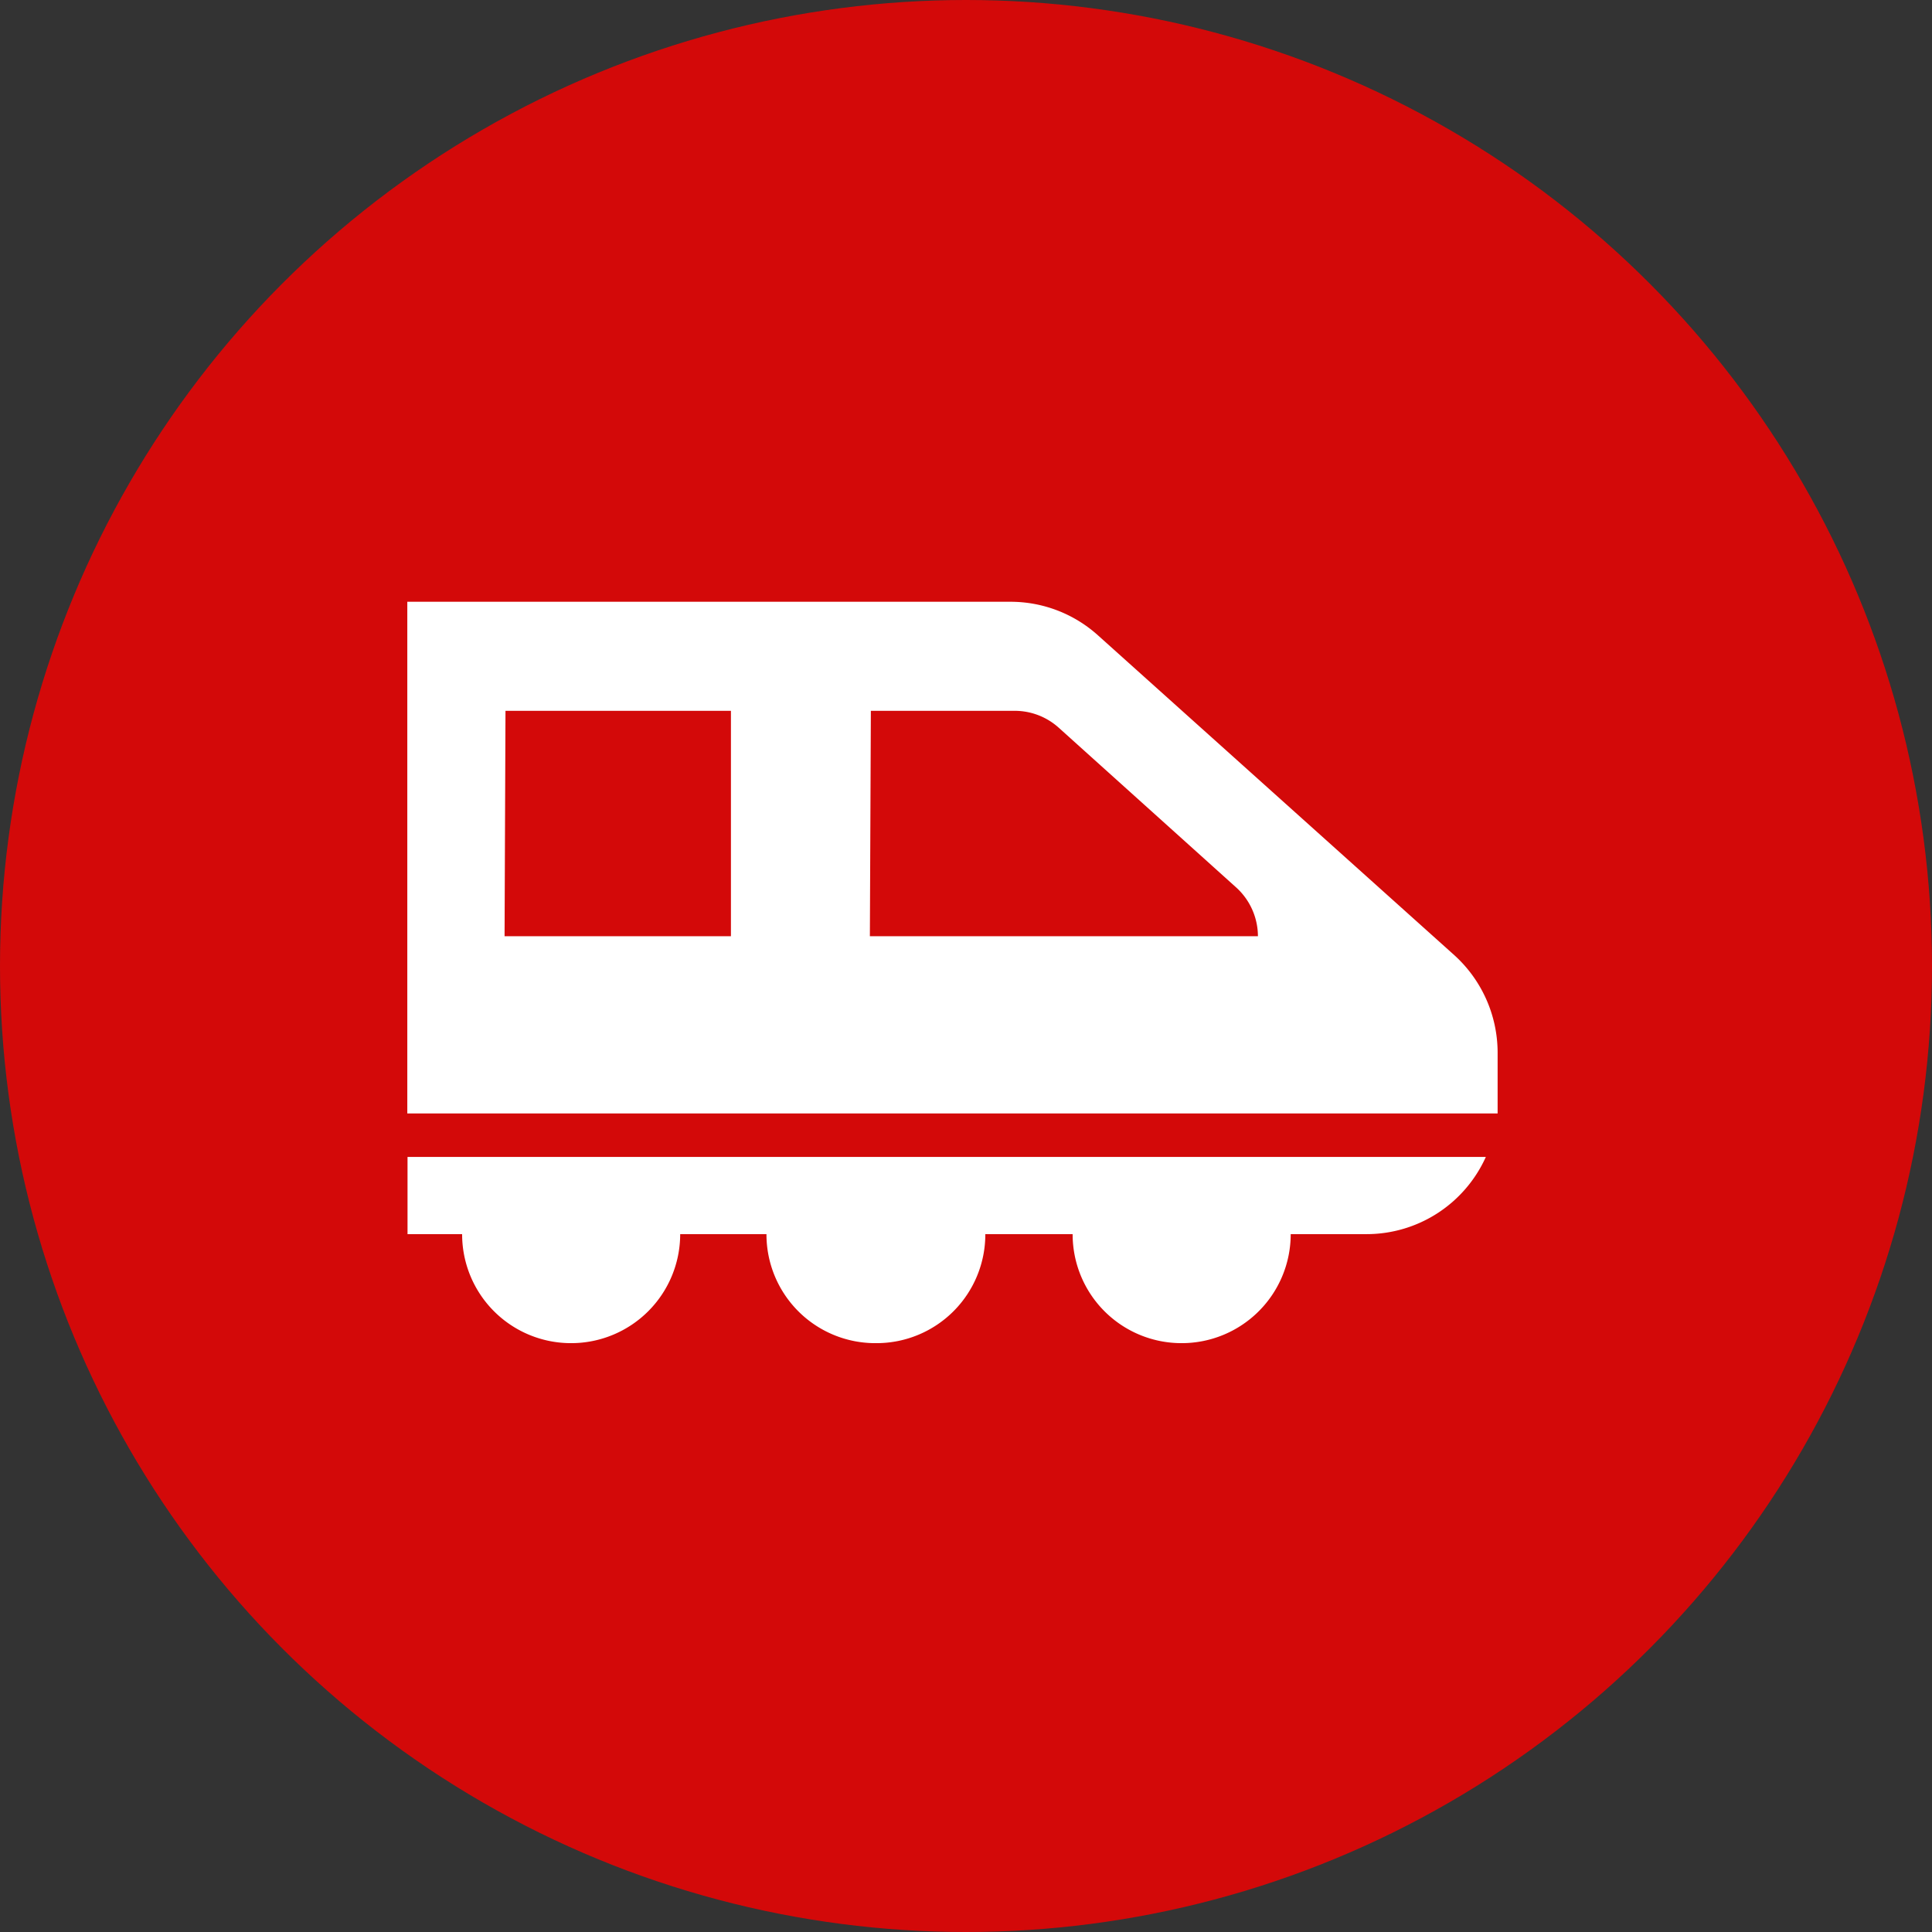 <svg xmlns="http://www.w3.org/2000/svg" width="61" height="61" viewBox="0 0 61 61"><rect x="0" y="0" width="61" height="61" fill="#333333" stroke="none"/><g id="Groupe_123" data-name="Groupe 123" transform="translate(0.209)"><circle id="Ellipse_8" data-name="Ellipse 8" cx="30.5" cy="30.5" r="30.5" transform="translate(-0.209)" fill="#d30909"></circle><g id="noun-train-2061335" transform="translate(12.652 19)"><path id="Union_1" data-name="Union 1" d="M14.775,5.879a3.435,3.435,0,0,1-3.442-3.442h6.91a3.435,3.435,0,0,1-3.434,3.442Zm9.662,0A3.436,3.436,0,0,1,21,2.437h6.885a3.442,3.442,0,0,1-3.441,3.442Zm-19.276,0h0A3.437,3.437,0,0,1,1.724,2.437H8.609a3.443,3.443,0,0,1-3.44,3.442ZM0,2.437V0H34.046a4.142,4.142,0,0,1-1.518,1.771,4.125,4.125,0,0,1-2.236.666Z" transform="translate(0.006 17.529)" fill="#fff"></path><path id="Trac&#xE9;_128" data-name="Trac&#xE9; 128" d="M121.947,104.473a4.124,4.124,0,0,1,2.76,1.06l11.253,10.1a4.156,4.156,0,0,1,1.365,3.046v1.95H102.9V104.473Zm-4.442,10.559h12.252a2.084,2.084,0,0,0-.682-1.535l-5.611-5.051a2.076,2.076,0,0,0-1.383-.53h-4.545Zm-11.534,0h7.147v-7.116H106Z" transform="translate(-102.901 -104.473)" fill="#fff"></path></g></g></svg>